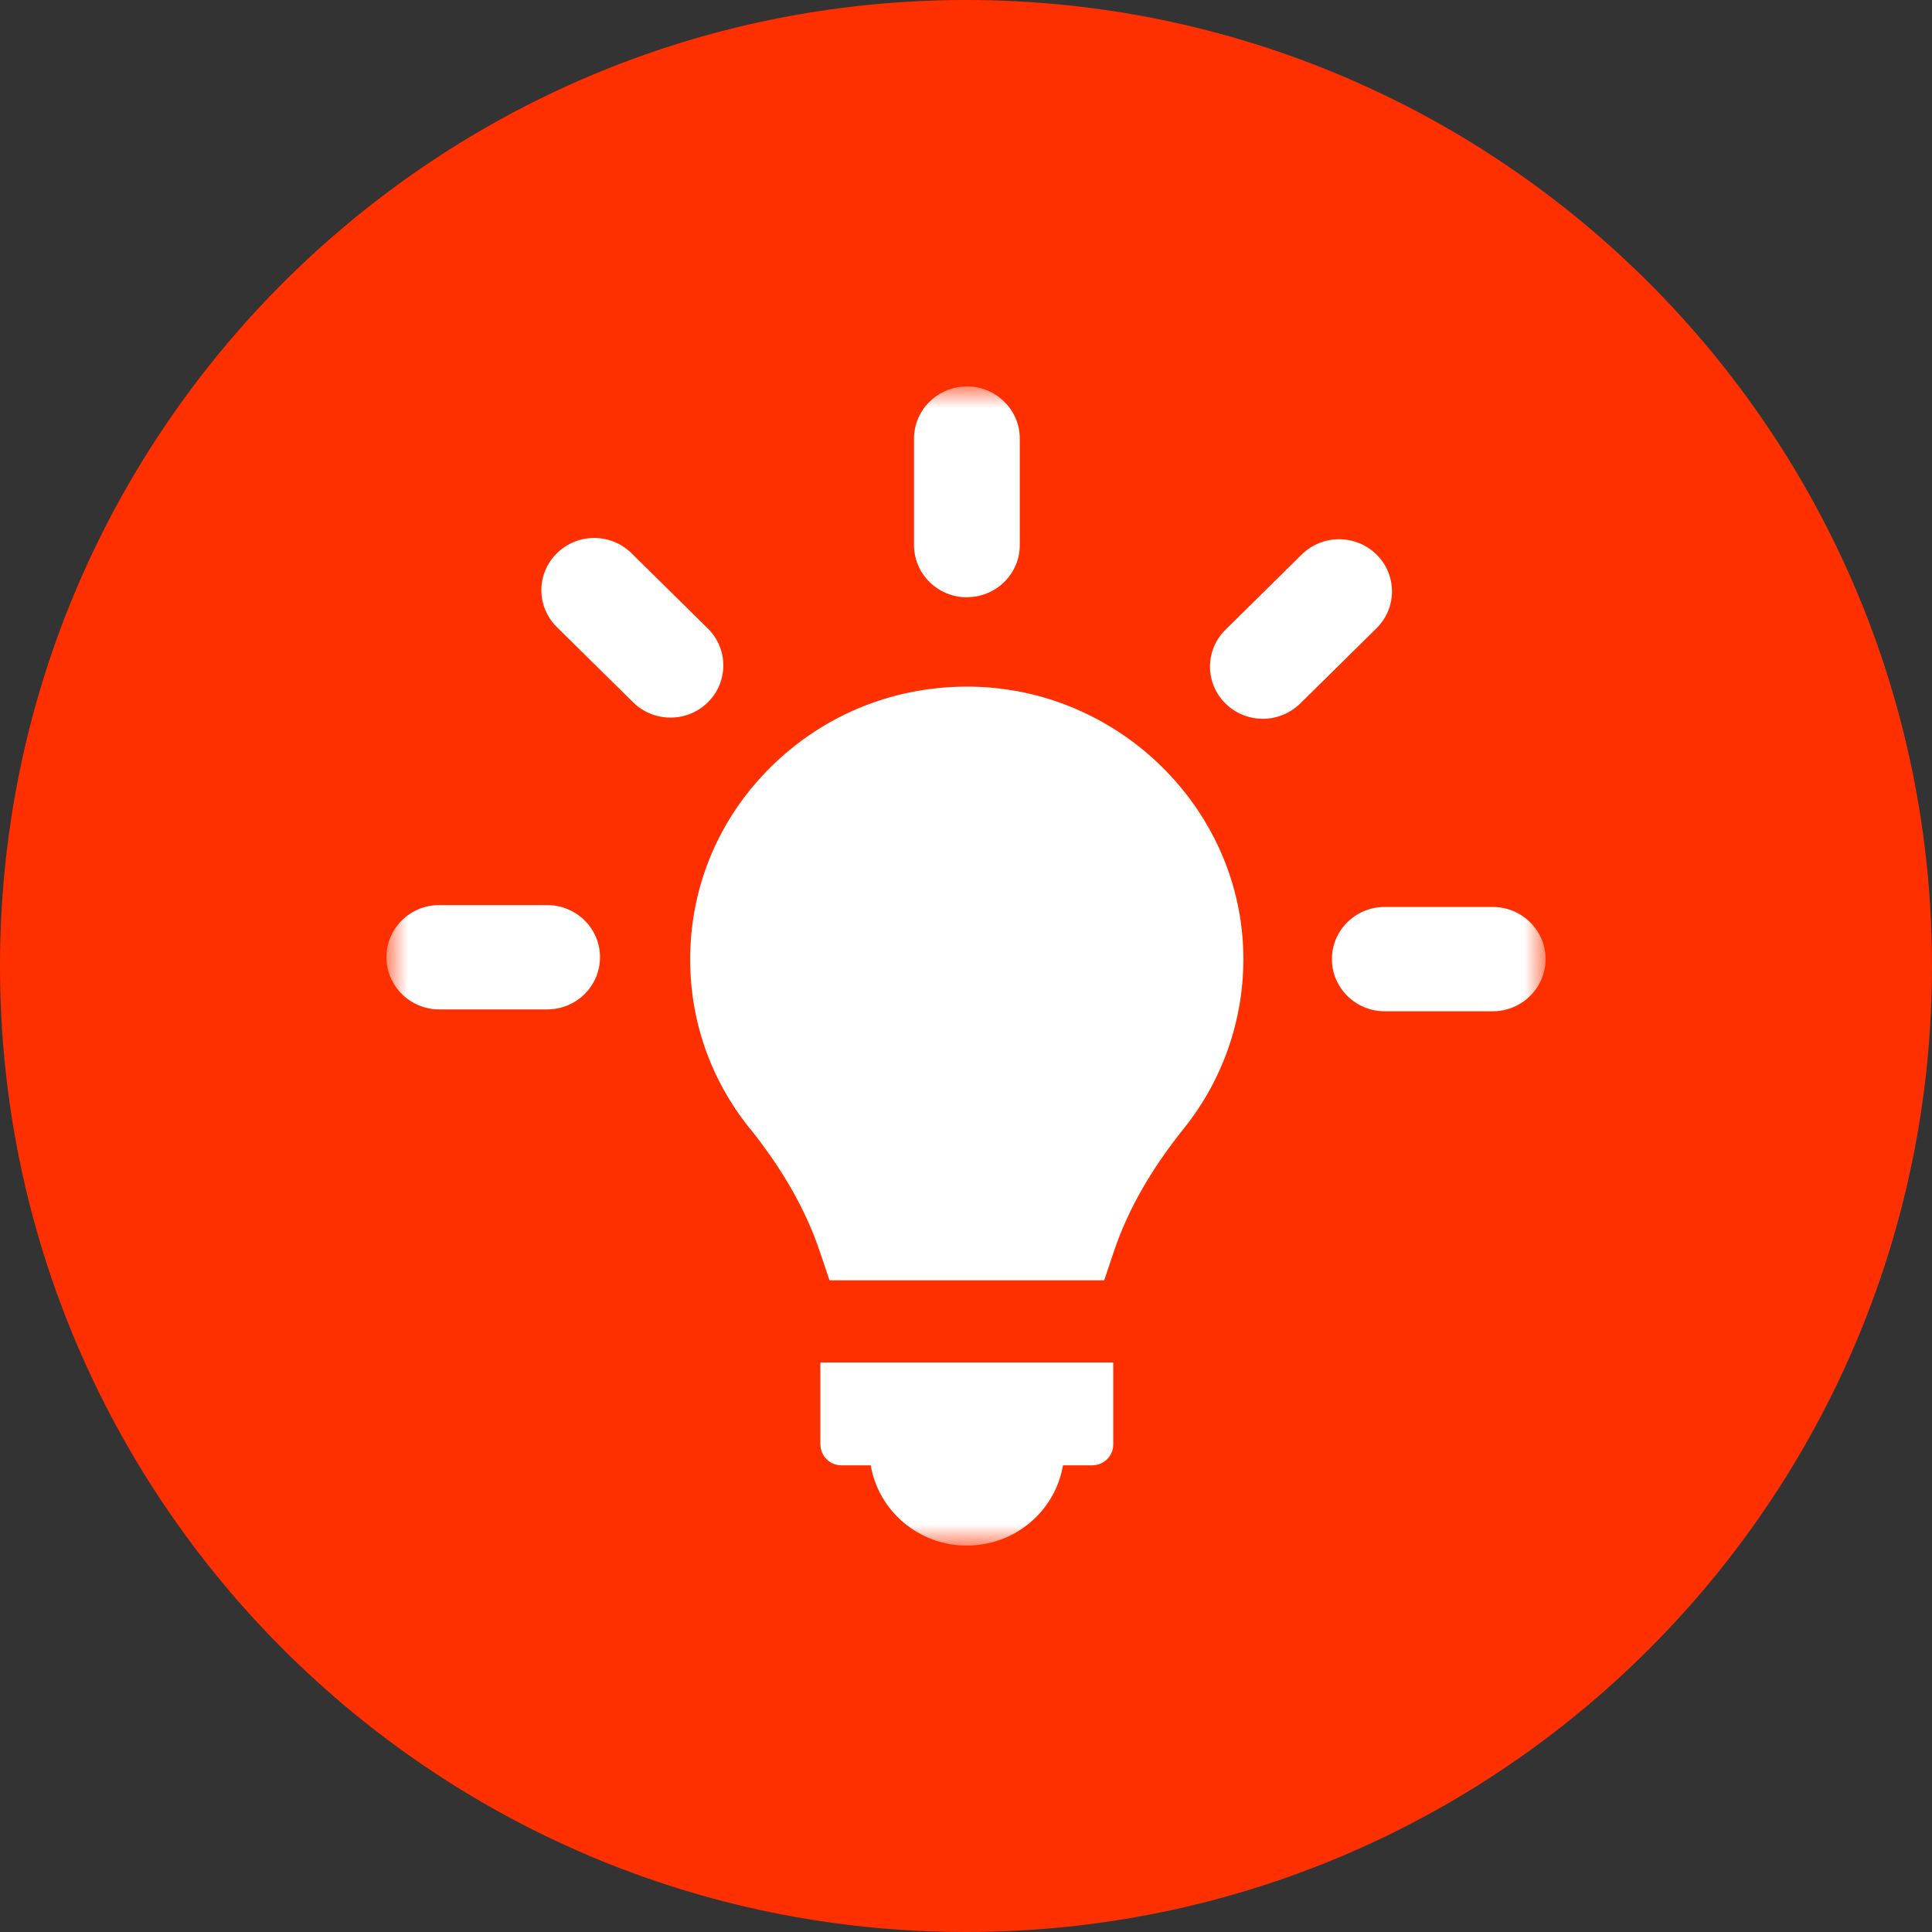 <?xml version="1.0" encoding="UTF-8"?> <svg xmlns="http://www.w3.org/2000/svg" width="64" height="64" viewBox="0 0 64 64" fill="none"><rect x="0" y="0" width="64" height="64" fill="#333333" stroke="none"/><g clip-path="url(#clip0_1219_8171)"><path d="M64 32C64 14.327 49.673 0 32 0C14.327 0 0 14.327 0 32C0 49.673 14.327 64 32 64C49.673 64 64 49.673 64 32Z" fill="#FF3000"></path><mask id="mask0_1219_8171" style="mask-type:luminance" maskUnits="userSpaceOnUse" x="12" y="12" width="40" height="40"><path d="M51.2 12.8H12.8V51.2H51.2V12.8Z" fill="white"></path></mask><g mask="url(#mask0_1219_8171)"><path d="M27.178 47.852C27.178 48.232 27.491 48.541 27.876 48.541H28.844C29.101 50.048 30.428 51.2 32.028 51.2C33.628 51.2 34.956 50.051 35.213 48.541H36.18C36.565 48.541 36.878 48.232 36.878 47.852V45.134H27.175V47.852H27.178Z" fill="white"></path><path d="M24.833 37.37C25.932 38.744 26.689 40.075 27.15 41.437L27.479 42.413H36.578L36.906 41.437C37.367 40.072 38.124 38.744 39.217 37.382C40.579 35.683 41.274 33.555 41.18 31.387C40.98 26.757 37.147 22.968 32.457 22.755C29.924 22.643 27.529 23.527 25.7 25.247C23.872 26.97 22.863 29.29 22.863 31.782C22.863 33.83 23.543 35.764 24.83 37.373L24.833 37.37Z" fill="white"></path><path d="M32.031 19.783C32.999 19.783 33.782 19.008 33.782 18.054V14.53C33.782 13.575 32.996 12.8 32.031 12.8C31.067 12.8 30.278 13.575 30.278 14.53V18.057C30.278 19.011 31.064 19.786 32.031 19.786V19.783Z" fill="white"></path><path d="M20.972 23.264C21.314 23.601 21.761 23.771 22.212 23.771C22.663 23.771 23.108 23.601 23.449 23.264C24.132 22.591 24.132 21.494 23.449 20.821L20.922 18.329C20.24 17.652 19.128 17.652 18.446 18.329C17.763 19.002 17.763 20.098 18.446 20.772L20.972 23.264Z" fill="white"></path><path d="M14.55 33.438H18.126C19.094 33.438 19.876 32.663 19.876 31.708C19.876 30.754 19.09 29.982 18.126 29.982H14.55C13.583 29.982 12.8 30.757 12.8 31.708C12.8 32.66 13.586 33.438 14.55 33.438Z" fill="white"></path><path d="M44.121 31.77C44.121 32.724 44.907 33.5 45.871 33.5H49.447C50.414 33.5 51.2 32.724 51.2 31.77C51.2 30.816 50.414 30.044 49.447 30.044H45.871C44.903 30.044 44.121 30.819 44.121 31.77Z" fill="white"></path><path d="M41.832 23.811C42.279 23.811 42.727 23.641 43.072 23.304L45.599 20.812C46.281 20.139 46.281 19.042 45.599 18.369C44.913 17.695 43.804 17.695 43.122 18.369L40.595 20.861C39.912 21.535 39.912 22.631 40.595 23.304C40.936 23.641 41.384 23.811 41.835 23.811H41.832Z" fill="white"></path></g></g><defs><clipPath id="clip0_1219_8171"><rect width="64" height="64" fill="white"></rect></clipPath></defs></svg> 